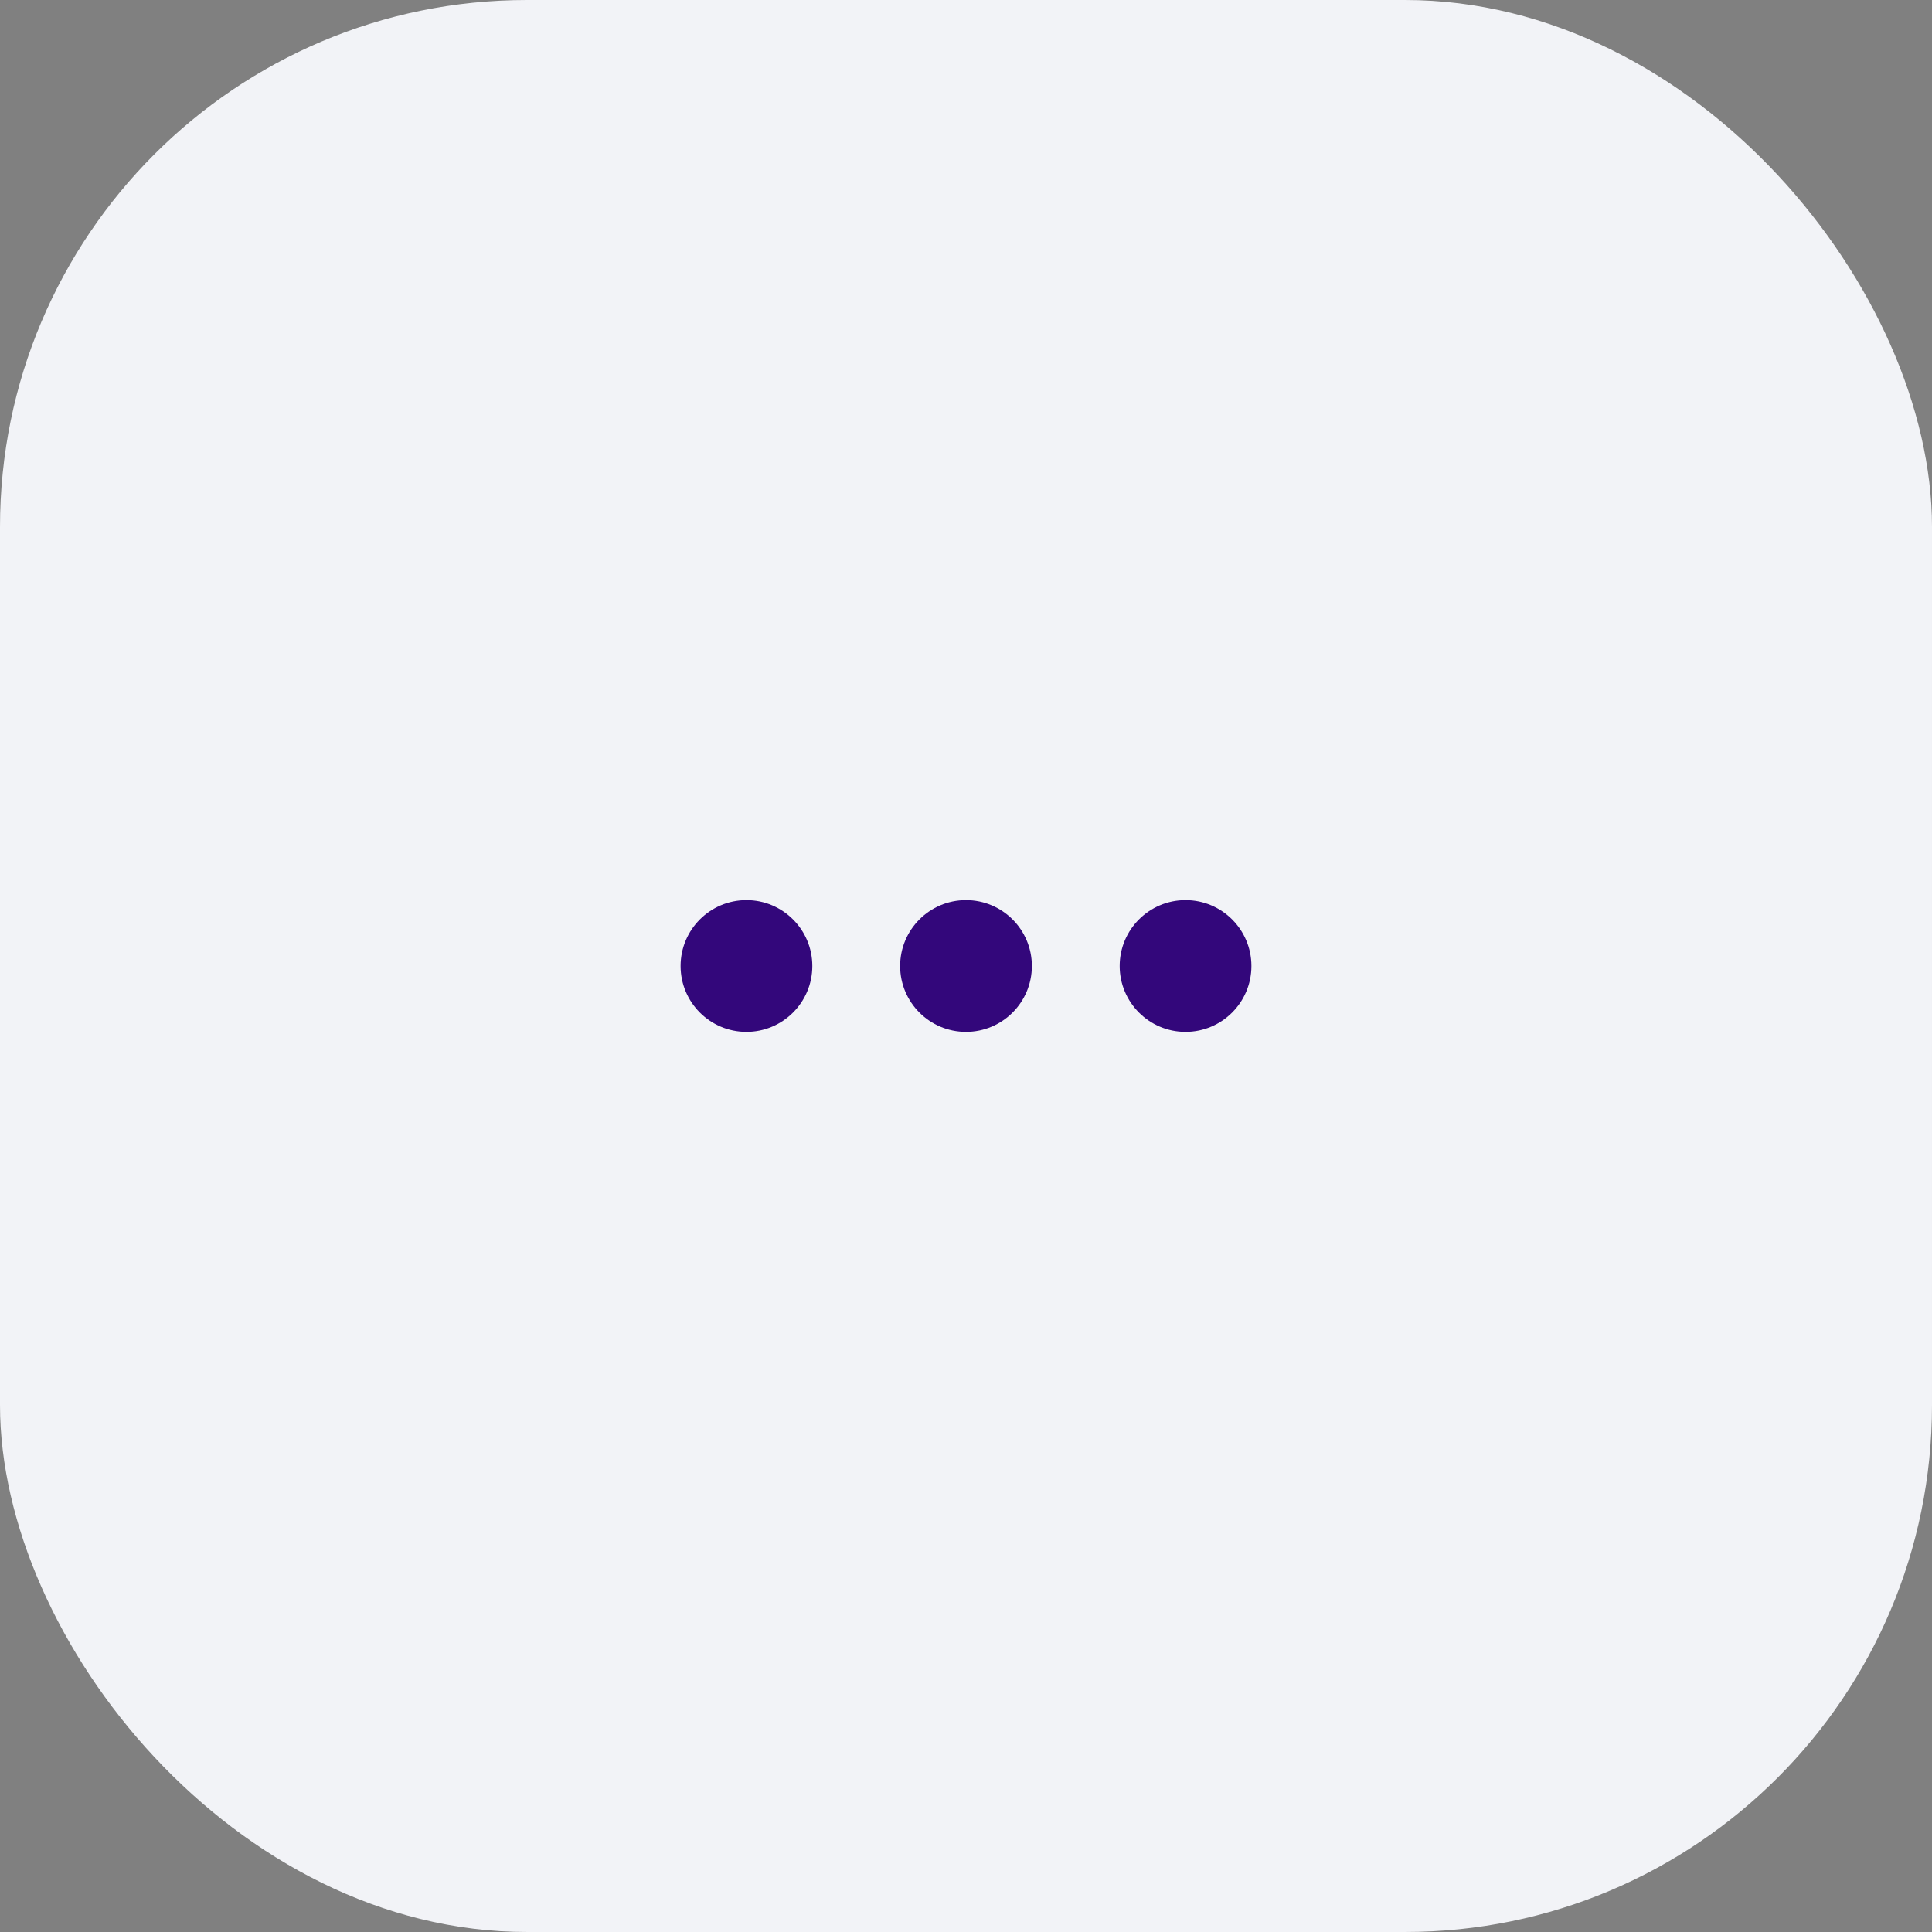 <svg width="44" height="44" viewBox="0 0 44 44" fill="none" xmlns="http://www.w3.org/2000/svg">
<rect x="0" y="0" width="44" height="44" fill="#808080" stroke="none"/>
<rect width="44" height="44" rx="12" fill="#F2F3F7"/>
<path fill-rule="evenodd" clip-rule="evenodd" d="M17 23.5C17.828 23.5 18.5 22.828 18.5 22C18.5 21.172 17.828 20.5 17 20.5C16.172 20.5 15.5 21.172 15.5 22C15.5 22.828 16.172 23.5 17 23.5ZM23.5 22C23.5 22.828 22.828 23.5 22 23.5C21.172 23.5 20.5 22.828 20.5 22C20.5 21.172 21.172 20.5 22 20.5C22.828 20.5 23.5 21.172 23.5 22ZM28.5 22C28.5 22.828 27.828 23.5 27 23.5C26.172 23.5 25.5 22.828 25.5 22C25.5 21.172 26.172 20.5 27 20.5C27.828 20.5 28.5 21.172 28.5 22Z" fill="#33077B"/>
</svg>
